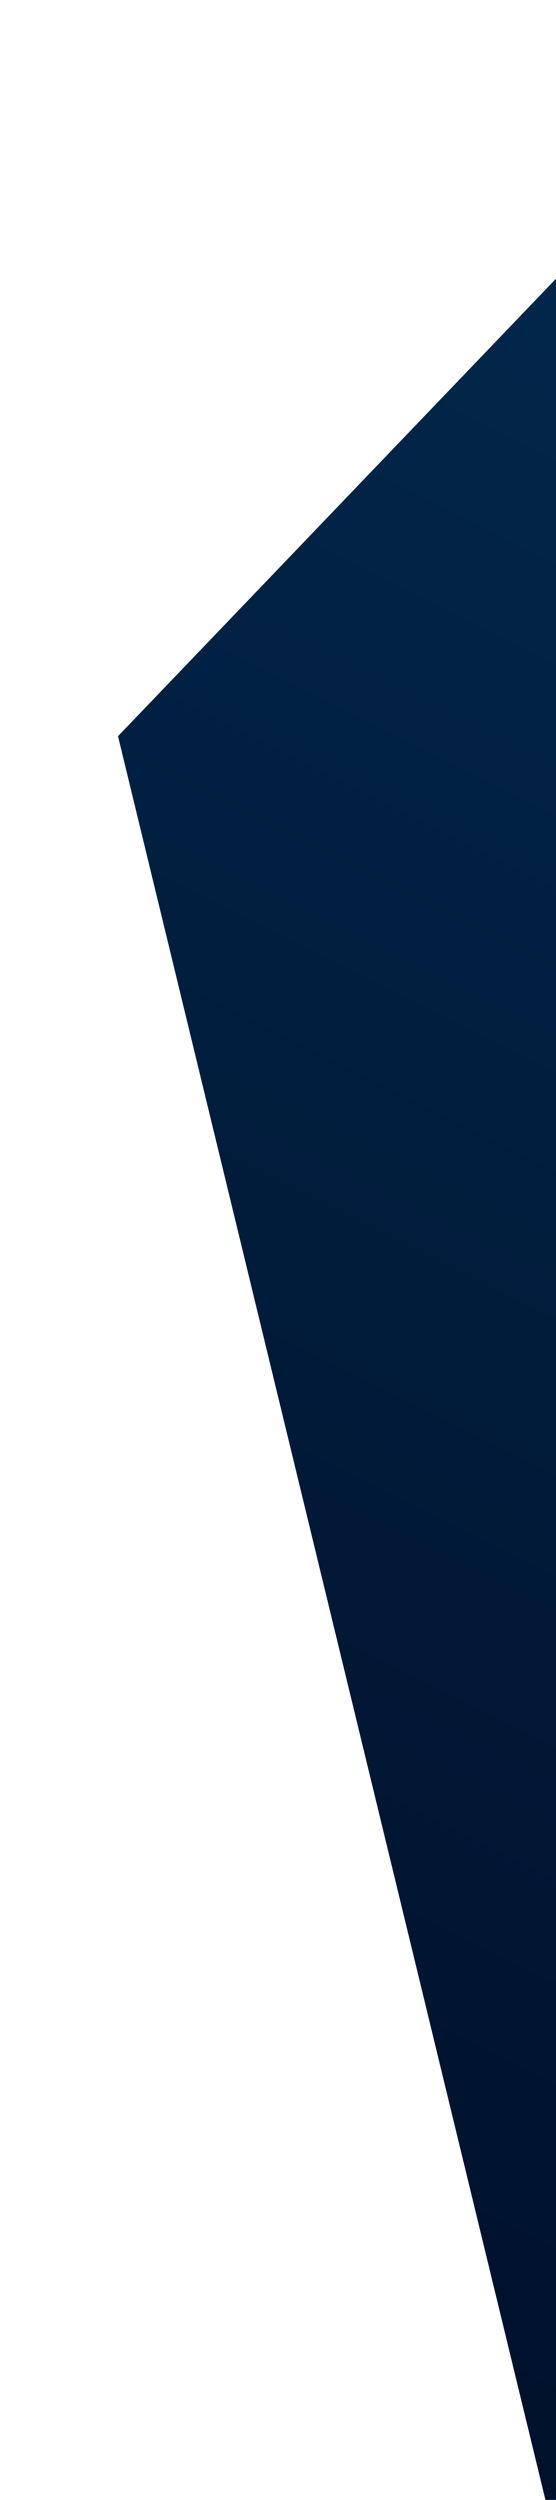 <svg xmlns="http://www.w3.org/2000/svg" xmlns:xlink="http://www.w3.org/1999/xlink" width="122" height="548" viewBox="0 0 122 548">
  <defs>
    <clipPath id="clip-path">
      <rect id="Rectangle_264" data-name="Rectangle 264" width="122" height="548" transform="translate(1798 1686)" fill="#fff" stroke="#707070" stroke-width="1"/>
    </clipPath>
    <linearGradient id="linear-gradient" x1="0.5" y1="1" x2="0.5" gradientUnits="objectBoundingBox">
      <stop offset="0" stop-color="#000f29"/>
      <stop offset="1" stop-color="#02274b"/>
    </linearGradient>
  </defs>
  <g id="Groupe_de_masques_8" data-name="Groupe de masques 8" transform="translate(-1798 -1686)" clip-path="url(#clip-path)">
    <path id="Tracé_17895" data-name="Tracé 17895" d="M244.514,10.5V328.812L0,0,49.532-130.536Z" transform="translate(1823.892 1847.385) rotate(23)" fill="url(#linear-gradient)"/>
  </g>
</svg>
